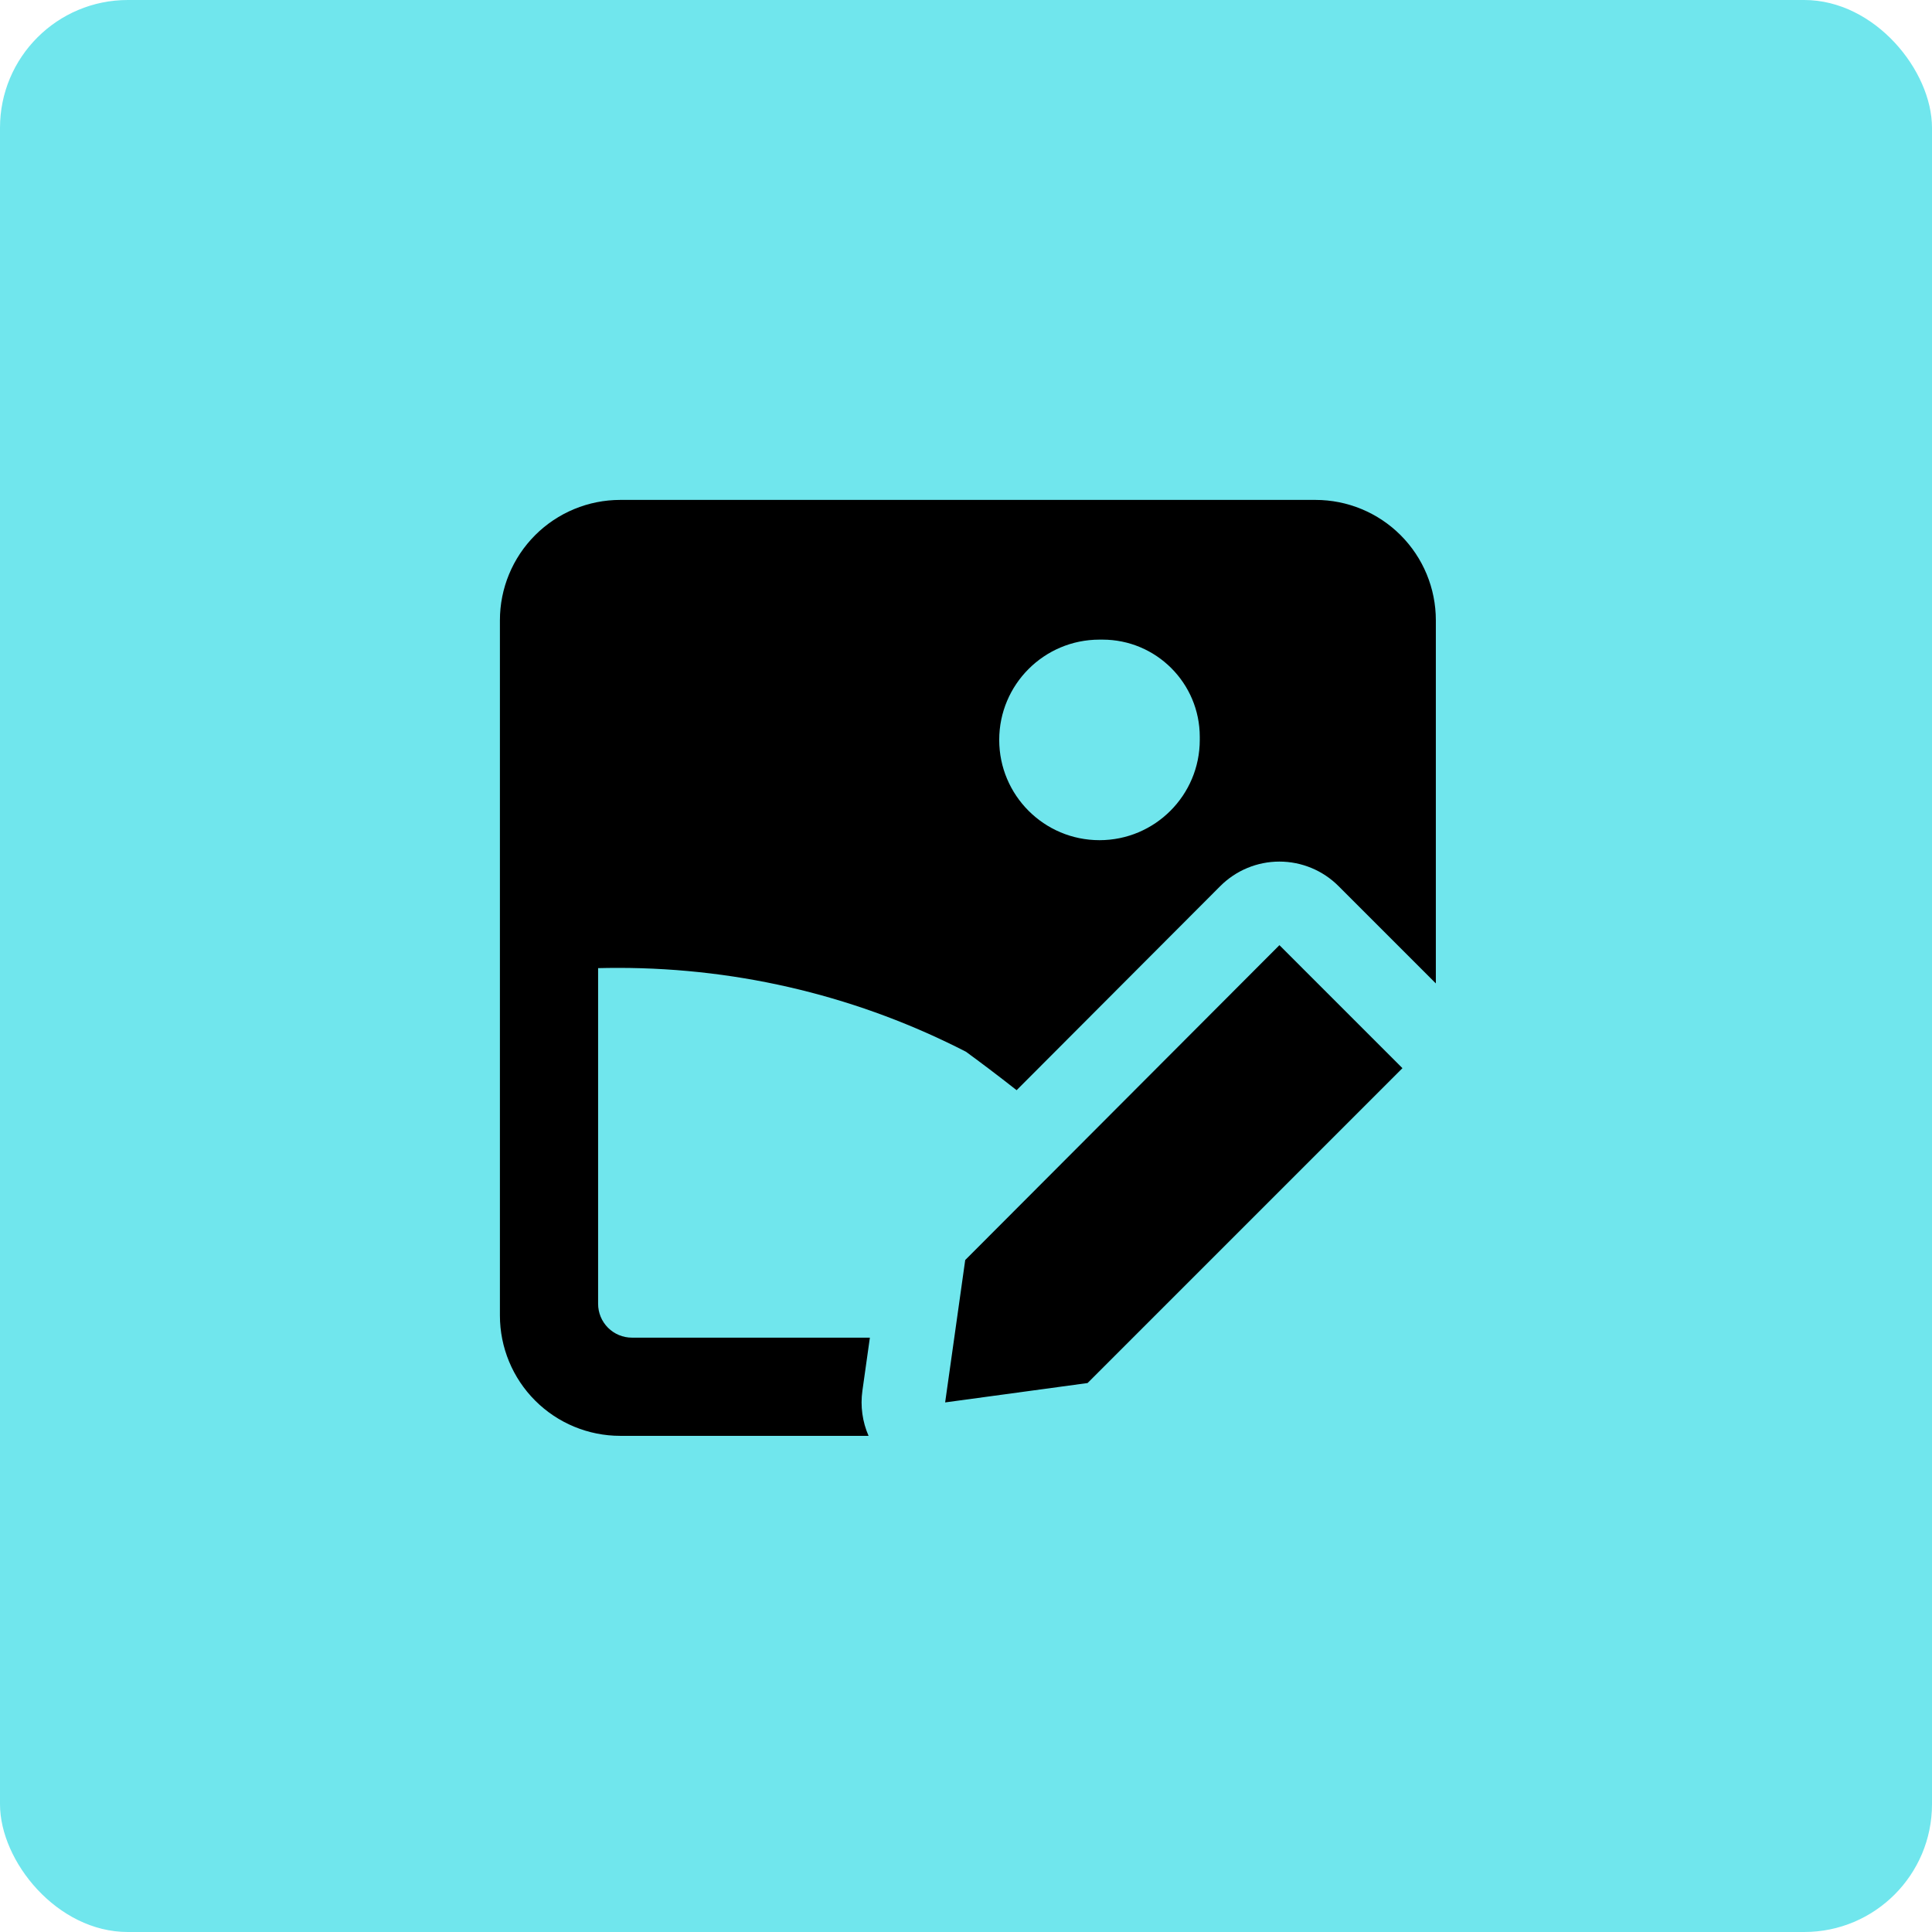 <?xml version="1.0" encoding="UTF-8"?> <svg xmlns="http://www.w3.org/2000/svg" width="514" height="514" viewBox="0 0 514 514" fill="none"><rect width="514" height="514" rx="34" fill="#70E6ED"></rect><g clip-path="url(#clip0_1471_34)"><path fill-rule="evenodd" clip-rule="evenodd" d="M165.014 133C156.524 133 148.381 136.373 142.377 142.377C136.373 148.381 133 156.524 133 165.014V349.986C133 358.477 136.373 366.619 142.377 372.623C148.381 378.628 156.524 382 165.014 382H231.075C229.451 378.277 228.855 374.132 229.436 370.007L231.427 355.876H168.127C165.739 355.876 163.449 354.928 161.76 353.241C160.071 351.551 159.123 349.262 159.123 346.873V257.568C160.882 257.523 162.647 257.5 164.417 257.5C197.765 257.5 229.233 265.548 256.985 279.808C260.434 282.317 265.194 285.896 270.469 290.038L324.643 235.75C328.81 231.573 334.468 229.224 340.367 229.221C346.269 229.218 351.928 231.561 356.1 235.733L382 261.633V165.014C382 156.524 378.628 148.381 372.623 142.377C366.619 136.373 358.477 133 349.986 133H165.014ZM319.195 196.848C319.195 211.582 307.25 223.526 292.516 223.526C277.781 223.526 265.837 211.582 265.837 196.848C265.837 182.114 277.781 170.169 292.516 170.169L292.918 170.172L293.315 170.169C307.608 170.169 319.195 181.756 319.195 196.049L319.192 196.445L319.195 196.848ZM253.883 355.876L251.451 373.107L289.339 367.953L373.111 284.181L340.385 251.456L256.791 335.227L253.883 355.876Z" fill="black"></path></g><defs><clipPath id="clip0_1471_34"><rect width="249" height="249" fill="white" transform="translate(133 133)"></rect></clipPath></defs></svg> 
